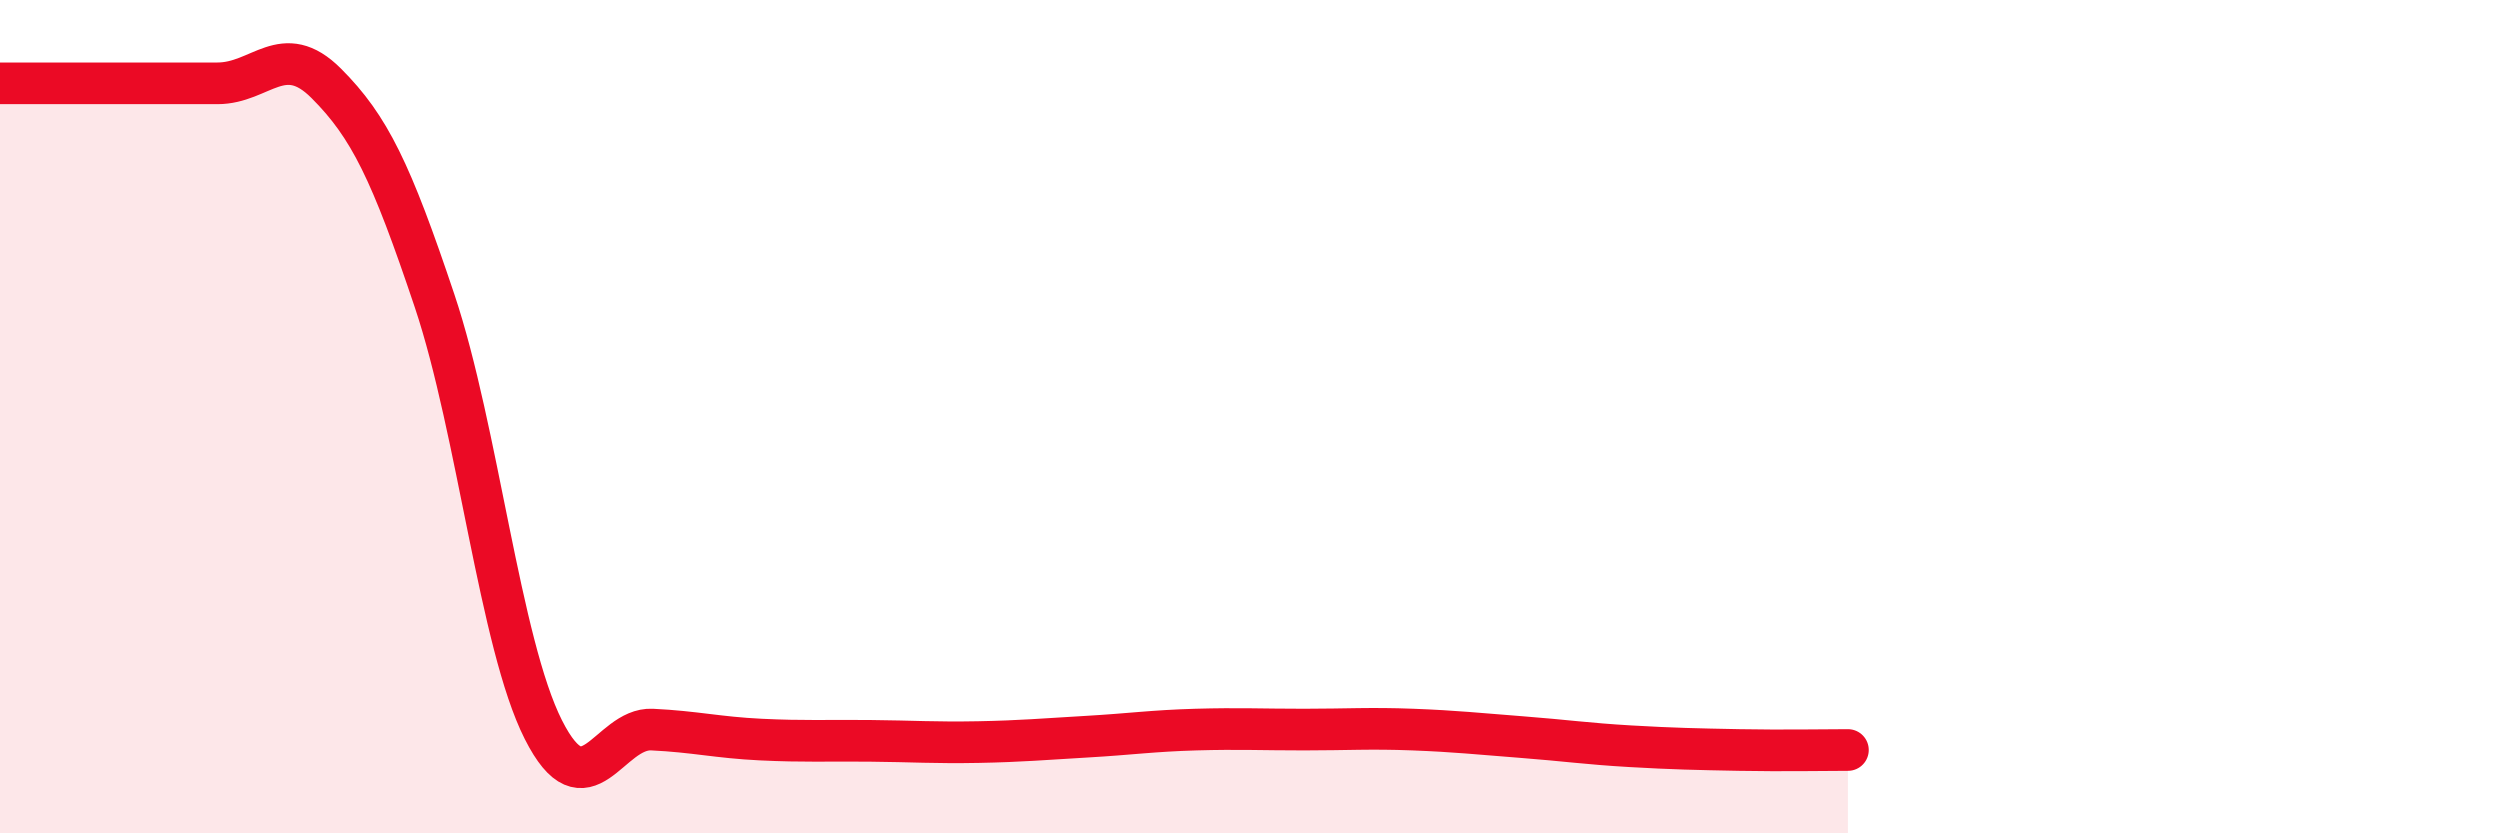 
    <svg width="60" height="20" viewBox="0 0 60 20" xmlns="http://www.w3.org/2000/svg">
      <path
        d="M 0,2 C 0.52,2 1.57,2 2.61,2 C 3.65,2 4.18,2 5.22,2 C 6.26,2 6.79,0.96 7.83,2 C 8.87,3.04 9.39,4.12 10.43,7.22 C 11.47,10.32 12,15.45 13.04,17.51 C 14.08,19.57 14.61,17.46 15.65,17.51 C 16.69,17.56 17.22,17.7 18.26,17.75 C 19.3,17.8 19.83,17.77 20.87,17.78 C 21.91,17.79 22.44,17.83 23.48,17.81 C 24.52,17.79 25.05,17.74 26.09,17.68 C 27.13,17.62 27.66,17.54 28.7,17.51 C 29.74,17.48 30.26,17.51 31.3,17.51 C 32.34,17.51 32.87,17.47 33.91,17.51 C 34.95,17.55 35.48,17.61 36.52,17.69 C 37.56,17.77 38.09,17.85 39.13,17.91 C 40.17,17.97 40.7,17.98 41.74,18 C 42.78,18.02 43.83,18 44.35,18L44.35 20L0 20Z"
        fill="#EB0A25"
        opacity="0.1"
        stroke-linecap="round"
        stroke-linejoin="round"
      />
      <path
        d="M 0,2 C 0.52,2 1.57,2 2.61,2 C 3.65,2 4.18,2 5.22,2 C 6.26,2 6.79,0.96 7.83,2 C 8.87,3.04 9.39,4.12 10.43,7.22 C 11.47,10.32 12,15.45 13.04,17.51 C 14.08,19.57 14.61,17.46 15.65,17.51 C 16.69,17.56 17.22,17.7 18.26,17.75 C 19.3,17.8 19.83,17.77 20.87,17.78 C 21.91,17.79 22.44,17.83 23.48,17.81 C 24.52,17.79 25.05,17.74 26.09,17.68 C 27.13,17.62 27.66,17.54 28.7,17.51 C 29.74,17.48 30.26,17.51 31.3,17.51 C 32.34,17.51 32.87,17.47 33.91,17.51 C 34.95,17.55 35.48,17.61 36.52,17.69 C 37.56,17.77 38.09,17.85 39.13,17.91 C 40.17,17.97 40.7,17.98 41.74,18 C 42.78,18.02 43.83,18 44.35,18"
        stroke="#EB0A25"
        stroke-width="1"
        fill="none"
        stroke-linecap="round"
        stroke-linejoin="round"
      />
    </svg>
  